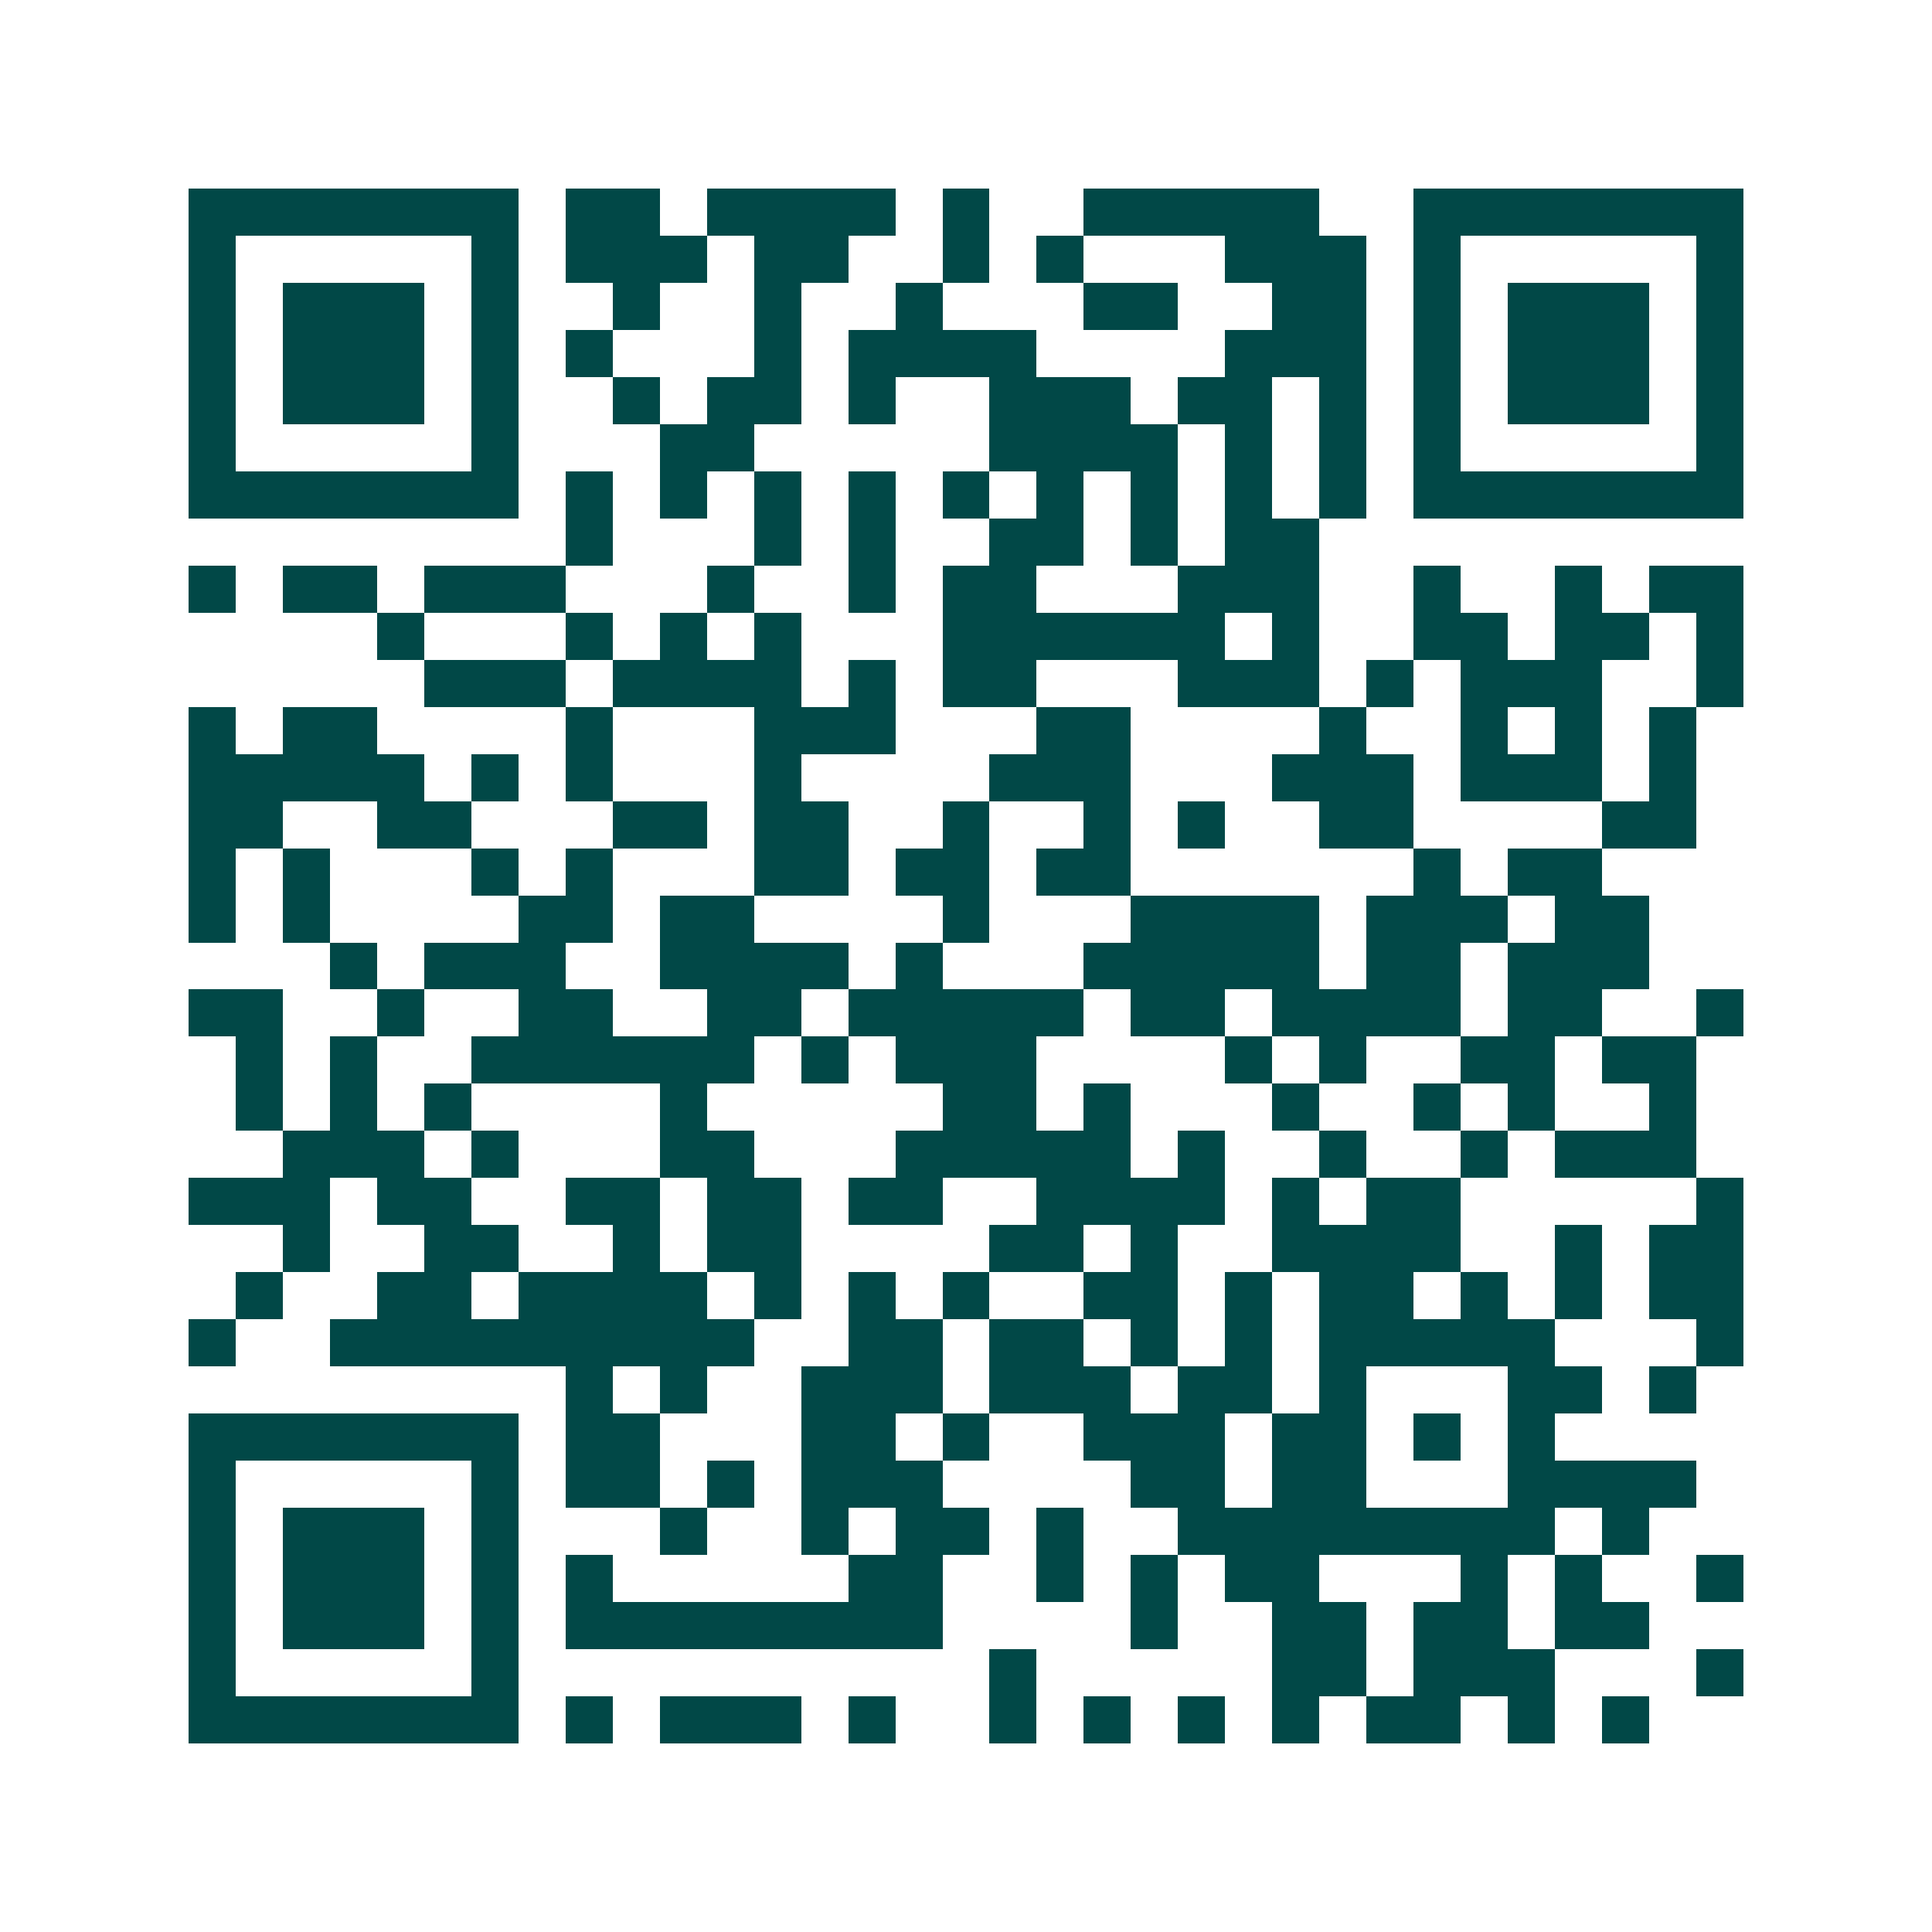 <svg xmlns="http://www.w3.org/2000/svg" width="200" height="200" viewBox="0 0 41 41" shape-rendering="crispEdges"><path fill="#ffffff" d="M0 0h41v41H0z"/><path stroke="#014847" d="M4 4.5h7m1 0h2m1 0h4m1 0h1m2 0h5m2 0h7M4 5.5h1m5 0h1m1 0h3m1 0h2m2 0h1m1 0h1m3 0h3m1 0h1m5 0h1M4 6.5h1m1 0h3m1 0h1m2 0h1m2 0h1m2 0h1m3 0h2m2 0h2m1 0h1m1 0h3m1 0h1M4 7.5h1m1 0h3m1 0h1m1 0h1m3 0h1m1 0h4m4 0h3m1 0h1m1 0h3m1 0h1M4 8.5h1m1 0h3m1 0h1m2 0h1m1 0h2m1 0h1m2 0h3m1 0h2m1 0h1m1 0h1m1 0h3m1 0h1M4 9.5h1m5 0h1m3 0h2m5 0h4m1 0h1m1 0h1m1 0h1m5 0h1M4 10.5h7m1 0h1m1 0h1m1 0h1m1 0h1m1 0h1m1 0h1m1 0h1m1 0h1m1 0h1m1 0h7M12 11.5h1m3 0h1m1 0h1m2 0h2m1 0h1m1 0h2M4 12.5h1m1 0h2m1 0h3m3 0h1m2 0h1m1 0h2m3 0h3m2 0h1m2 0h1m1 0h2M8 13.5h1m3 0h1m1 0h1m1 0h1m3 0h6m1 0h1m2 0h2m1 0h2m1 0h1M9 14.5h3m1 0h4m1 0h1m1 0h2m3 0h3m1 0h1m1 0h3m2 0h1M4 15.5h1m1 0h2m4 0h1m3 0h3m3 0h2m4 0h1m2 0h1m1 0h1m1 0h1M4 16.5h5m1 0h1m1 0h1m3 0h1m4 0h3m3 0h3m1 0h3m1 0h1M4 17.5h2m2 0h2m3 0h2m1 0h2m2 0h1m2 0h1m1 0h1m2 0h2m4 0h2M4 18.5h1m1 0h1m3 0h1m1 0h1m3 0h2m1 0h2m1 0h2m6 0h1m1 0h2M4 19.5h1m1 0h1m4 0h2m1 0h2m4 0h1m3 0h4m1 0h3m1 0h2M7 20.5h1m1 0h3m2 0h4m1 0h1m3 0h5m1 0h2m1 0h3M4 21.5h2m2 0h1m2 0h2m2 0h2m1 0h5m1 0h2m1 0h4m1 0h2m2 0h1M5 22.5h1m1 0h1m2 0h6m1 0h1m1 0h3m4 0h1m1 0h1m2 0h2m1 0h2M5 23.5h1m1 0h1m1 0h1m4 0h1m5 0h2m1 0h1m3 0h1m2 0h1m1 0h1m2 0h1M6 24.5h3m1 0h1m3 0h2m3 0h5m1 0h1m2 0h1m2 0h1m1 0h3M4 25.5h3m1 0h2m2 0h2m1 0h2m1 0h2m2 0h4m1 0h1m1 0h2m5 0h1M6 26.5h1m2 0h2m2 0h1m1 0h2m4 0h2m1 0h1m2 0h4m2 0h1m1 0h2M5 27.5h1m2 0h2m1 0h4m1 0h1m1 0h1m1 0h1m2 0h2m1 0h1m1 0h2m1 0h1m1 0h1m1 0h2M4 28.5h1m2 0h9m2 0h2m1 0h2m1 0h1m1 0h1m1 0h5m3 0h1M12 29.5h1m1 0h1m2 0h3m1 0h3m1 0h2m1 0h1m3 0h2m1 0h1M4 30.5h7m1 0h2m3 0h2m1 0h1m2 0h3m1 0h2m1 0h1m1 0h1M4 31.5h1m5 0h1m1 0h2m1 0h1m1 0h3m4 0h2m1 0h2m3 0h4M4 32.5h1m1 0h3m1 0h1m3 0h1m2 0h1m1 0h2m1 0h1m2 0h8m1 0h1M4 33.5h1m1 0h3m1 0h1m1 0h1m5 0h2m2 0h1m1 0h1m1 0h2m3 0h1m1 0h1m2 0h1M4 34.5h1m1 0h3m1 0h1m1 0h8m4 0h1m2 0h2m1 0h2m1 0h2M4 35.5h1m5 0h1m10 0h1m5 0h2m1 0h3m3 0h1M4 36.5h7m1 0h1m1 0h3m1 0h1m2 0h1m1 0h1m1 0h1m1 0h1m1 0h2m1 0h1m1 0h1"/></svg>
